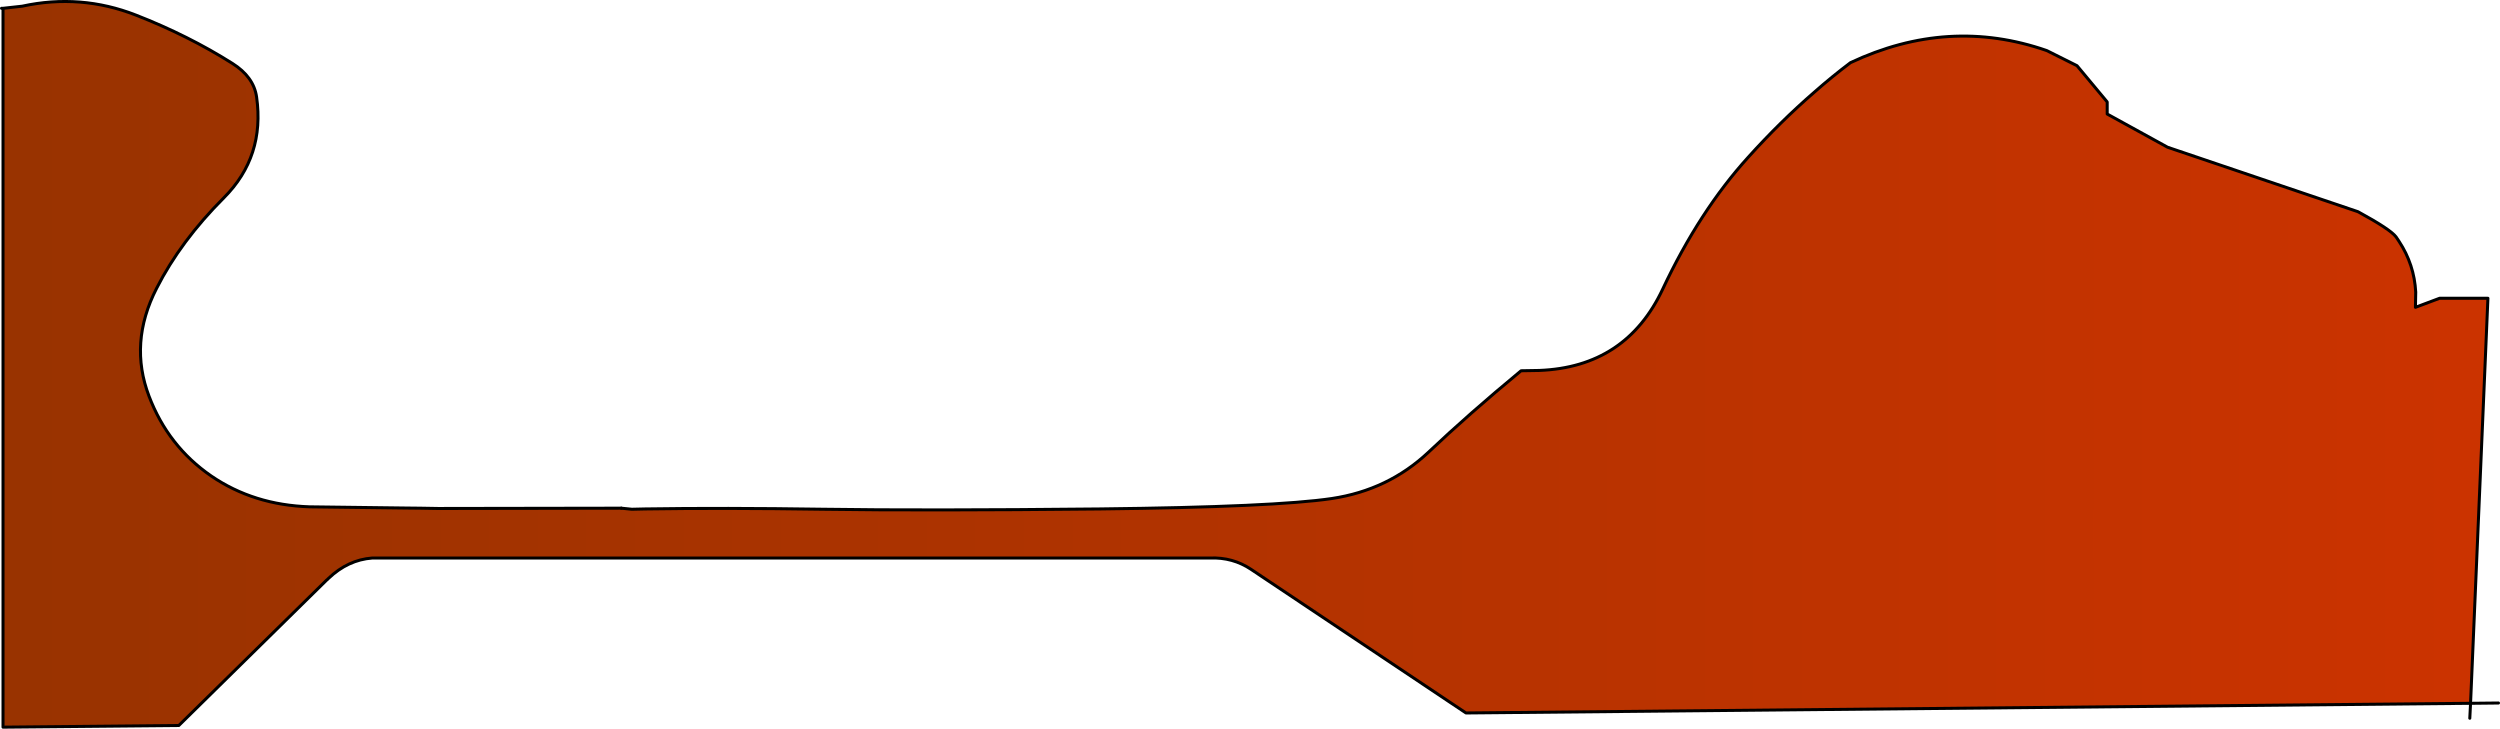 <?xml version="1.0" encoding="UTF-8" standalone="no"?>
<svg xmlns:xlink="http://www.w3.org/1999/xlink" height="241.25px" width="827.7px" xmlns="http://www.w3.org/2000/svg">
  <g transform="matrix(1.0, 0.0, 0.0, 1.0, 415.1, 151.8)">
    <path d="M-209.4 16.45 L-205.9 16.8 -201.55 16.7 Q-175.85 16.3 -142.45 16.8 -109.1 17.3 -50.95 16.7 7.15 16.05 25.85 13.25 44.5 10.45 57.8 -2.05 71.05 -14.6 88.5 -29.05 L94.5 -29.15 Q123.25 -30.25 135.4 -56.1 147.55 -81.95 163.75 -99.8 174.3 -111.5 185.55 -121.25 191.45 -126.45 197.55 -131.05 230.05 -146.35 262.55 -135.05 L272.55 -130.05 282.55 -118.05 282.55 -114.05 302.55 -103.05 365.6 -81.7 Q376.35 -75.85 378.2 -73.35 L379.2 -71.85 Q384.2 -64.25 384.7 -55.1 L384.6 -50.05 392.6 -53.05 408.6 -53.05 402.85 81.05 70.25 84.25 -0.9 36.7 Q-6.95 32.65 -14.5 32.95 L-291.85 32.95 Q-299.9 33.55 -306.35 39.7 L-306.8 40.15 -306.95 40.25 -355.9 88.4 -414.1 88.95 -414.1 -149.05 -407.75 -149.75 Q-388.4 -153.95 -370.1 -146.8 -352.8 -140.05 -338.15 -130.8 -331.1 -126.35 -330.15 -119.7 -327.35 -100.0 -340.95 -86.35 -355.3 -72.0 -363.25 -56.35 -372.5 -38.3 -365.75 -20.6 -359.45 -4.05 -345.15 5.8 -331.1 15.4 -312.6 16.0 L-280.55 16.4 -275.9 16.45 -270.05 16.55 -209.4 16.45" fill="url(#gradient0)" fill-rule="evenodd" stroke="none"/>
    <path d="M-209.4 16.45 L-270.05 16.55" fill="none" stroke="#000000" stroke-linecap="round" stroke-linejoin="round" stroke-width="1.0"/>
    <path d="M365.6 -81.7 L302.55 -103.05 282.55 -114.05 282.55 -118.05 272.55 -130.05 262.55 -135.05 Q230.05 -146.35 197.55 -131.05 191.45 -126.45 185.55 -121.25 174.3 -111.5 163.75 -99.8 147.55 -81.95 135.4 -56.1 123.25 -30.25 94.5 -29.15 L88.5 -29.05 Q71.05 -14.6 57.8 -2.05 44.5 10.45 25.85 13.25 7.15 16.05 -50.95 16.7 -109.1 17.3 -142.45 16.8 -175.85 16.3 -201.55 16.7 L-205.9 16.8 -209.4 16.45 M-270.05 16.55 L-275.9 16.45 -280.55 16.4 -312.6 16.0 Q-331.1 15.4 -345.15 5.8 -359.45 -4.05 -365.75 -20.6 -372.5 -38.3 -363.25 -56.35 -355.3 -72.0 -340.95 -86.35 -327.35 -100.0 -330.15 -119.7 -331.1 -126.35 -338.15 -130.8 -352.8 -140.05 -370.1 -146.8 -388.4 -153.95 -407.75 -149.75 L-414.1 -149.05 -414.1 88.95 -355.9 88.4 -306.95 40.25 -306.8 40.15 -306.35 39.7 Q-299.9 33.55 -291.85 32.95 L-14.5 32.95 Q-6.95 32.65 -0.9 36.7 L70.25 84.25 402.85 81.05 408.6 -53.05 392.6 -53.05 384.6 -50.05 384.7 -55.1 Q384.2 -64.25 379.2 -71.85 L378.2 -73.35 Q376.35 -75.85 365.6 -81.7 M402.6 86.0 L402.85 81.05 412.1 80.95 M-414.1 -149.05 L-414.6 -149.05" fill="none" stroke="#000000" stroke-linecap="round" stroke-linejoin="round" stroke-width="1.0"/>
  </g>
  <defs>
    <linearGradient gradientTransform="matrix(0.501, 0.0, 0.0, 0.207, 4.4, -87.55)" gradientUnits="userSpaceOnUse" id="gradient0" spreadMethod="pad" x1="-819.2" x2="819.2">
      <stop offset="0.0" stop-color="#993300"/>
      <stop offset="1.0" stop-color="#cc3300"/>
    </linearGradient>
  </defs>
</svg>

